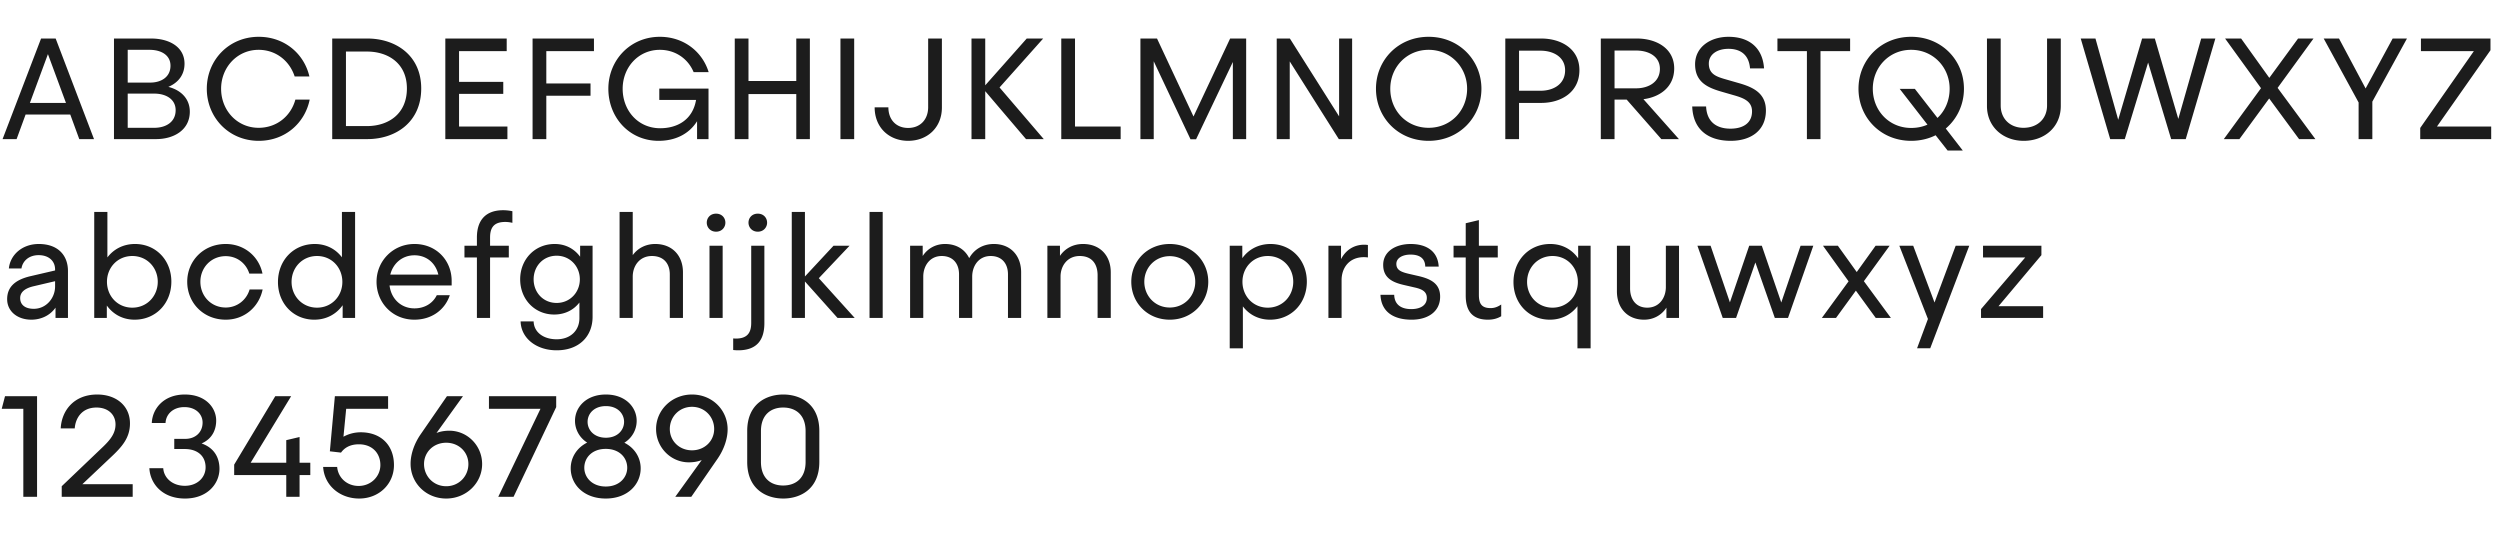 <svg width="629" height="135" viewBox="0 0 629 135" fill="none" xmlns="http://www.w3.org/2000/svg">
    <path d="M14.004 9.692h-3.672L.648 35h3.528l2.268-6.192h11.232L19.944 35h3.708L14.004 9.692zm-1.944 3.924 4.536 12.276H7.524l4.536-12.276zM28.676 35H39.26c4.5 0 8.496-2.304 8.496-6.912 0-3.06-2.016-5.364-5.4-6.228 2.772-1.188 4.068-3.312 4.068-5.832 0-4.212-3.816-6.336-8.424-6.336h-9.324V35zm8.964-22.464c2.916 0 5.256 1.332 5.256 3.996 0 2.88-2.376 4.248-5.112 4.248h-5.652v-8.244h5.508zm1.188 11.016c2.88 0 5.364 1.368 5.364 4.176 0 3.024-2.52 4.428-5.364 4.428h-6.696v-8.604h6.696zm39.087 1.512h-3.6c-1.116 4.104-4.644 7.092-9.252 7.092-5.4 0-9.432-4.392-9.432-9.828 0-5.364 4.032-9.792 9.432-9.792 4.392 0 7.812 2.808 9.072 6.696h3.708c-1.332-5.724-6.264-9.972-12.744-9.972-7.56 0-13.068 5.904-13.068 13.068 0 7.2 5.508 13.104 13.068 13.104 6.66 0 11.628-4.5 12.816-10.368zM83.586 35h8.82c7.092 0 13.572-4.212 13.572-12.744 0-8.388-6.48-12.564-13.572-12.564h-8.82V35zm3.456-3.276V12.968h5.256c5.472 0 10.08 3.06 10.08 9.288 0 6.372-4.608 9.468-10.08 9.468h-5.256zM112.043 35h15.624v-3.168h-12.168v-8.208h11.124V20.6h-11.124v-7.74h11.988V9.692h-15.444V35zm21.953 0h3.456V24.092h11.124v-3.096h-11.124V12.86h11.988V9.692h-15.444V35zm44.267 0V22.292h-12.384v2.844h9.252c-.864 5.076-4.788 7.128-9.036 7.128-5.544 0-9.432-4.428-9.432-9.936 0-5.364 3.924-9.792 9.36-9.792 3.816 0 7.056 2.16 8.496 5.616h3.78c-1.584-5.184-6.3-8.892-12.276-8.892-7.488 0-12.96 5.904-12.96 13.068 0 7.2 5.256 13.104 12.636 13.104 4.14 0 7.632-1.656 9.684-4.932V35h2.88zm6.601 0h3.456V23.66h12.024V35h3.42V9.692h-3.42v10.692H188.32V9.692h-3.456V35zm26.593 0h3.456V9.692h-3.456V35zm25.525-25.308h-3.456v17.28c0 3.06-1.944 5.22-5.04 5.22-3.024 0-4.968-2.088-4.968-5.184h-3.456c0 5.076 3.636 8.424 8.424 8.424 4.86 0 8.496-3.348 8.496-8.388V9.692zm10.904 0h-3.456V35h3.456V22.94L258.146 35h4.464l-11.124-12.996 10.98-12.312h-4.14l-10.44 11.772V9.692zM267.016 35h14.94v-3.168h-11.484V9.692h-3.456V35zm19.914 0h3.348V15.416l9.252 19.62h1.404l9.252-19.44V35h3.348V9.692h-4.032l-9.216 19.62-9.18-19.62h-4.176V35zm34.293 0h3.276V15.452L336.847 35h3.348V9.692h-3.276v19.584L324.535 9.692h-3.312V35zm38.22-25.74c-7.704 0-13.248 5.904-13.248 13.068 0 7.2 5.544 13.104 13.248 13.104s13.284-5.904 13.284-13.104c0-7.164-5.58-13.068-13.284-13.068zm0 3.276c5.58 0 9.684 4.428 9.684 9.792 0 5.472-4.104 9.828-9.684 9.828-5.58 0-9.648-4.356-9.648-9.828 0-5.364 4.068-9.792 9.648-9.792zM378.735 35h3.456v-9.108h5.58c5.076 0 9.612-2.736 9.612-8.244 0-5.328-4.572-7.956-9.612-7.956h-9.036V35zm3.456-22.248h5.4c3.276 0 6.192 1.62 6.192 4.932 0 3.456-2.88 5.148-6.192 5.148h-5.4v-10.08zM402.762 35h3.456v-9.936h3.06L417.99 35h4.428l-8.928-10.044c4.212-.54 7.74-3.132 7.74-7.74 0-5.076-4.536-7.524-9.396-7.524h-9.072V35zm3.456-22.284h5.436c3.168 0 5.976 1.476 5.976 4.608 0 3.276-2.808 4.896-5.976 4.896h-5.436v-9.504zm37.618 4.5c-.36-5.364-3.924-7.956-8.928-7.956-4.644 0-8.424 2.628-8.424 6.912 0 4.464 3.132 5.868 6.588 6.876l2.988.864c2.556.72 4.752 1.512 4.752 4.104 0 2.916-2.196 4.356-5.436 4.356-3.348 0-5.94-1.584-6.12-5.58h-3.492c.216 6.048 4.284 8.64 9.684 8.64 5.076 0 8.856-2.592 8.856-7.632 0-4.32-3.132-5.832-6.768-6.876L433.9 19.88c-2.196-.648-3.96-1.332-3.96-3.888 0-2.376 2.196-3.708 4.932-3.708 2.952 0 5.148 1.404 5.436 4.932h3.528zM454.617 35h3.42V12.86h7.452V9.692h-18.288v3.168h7.416V35zm26.228-25.74c-7.704 0-13.248 5.904-13.248 13.068 0 7.2 5.544 13.104 13.248 13.104 2.268 0 4.356-.504 6.156-1.404l3.024 3.852h3.816l-4.284-5.544c2.844-2.412 4.572-6.012 4.572-10.008 0-7.164-5.58-13.068-13.284-13.068zm-2.88 13.104 6.984 9c-1.224.54-2.592.828-4.104.828-5.58 0-9.648-4.392-9.648-9.864 0-5.364 4.068-9.792 9.648-9.792s9.684 4.428 9.684 9.792c0 2.952-1.152 5.58-3.06 7.344l-5.688-7.308h-3.816zm40.531-12.672h-3.456V26.54c0 3.312-2.376 5.616-5.94 5.616-3.348 0-5.724-2.268-5.724-5.616V9.692h-3.456v16.956c0 5.292 4.068 8.784 9.252 8.784 5.256 0 9.324-3.492 9.324-8.784V9.692zM530.925 35h3.672l5.868-19.26L546.261 35h3.672l7.452-25.308h-3.564l-5.76 20.232-5.904-20.232h-3.204l-6.012 20.448-5.724-20.448h-3.708L530.925 35zm28.585 0h3.924l7.488-10.224L578.446 35h4.104l-9.504-12.888 9.036-12.42h-3.888l-7.236 9.9-7.092-9.9h-4.032l9.036 12.492L559.51 35zm33.916 0h3.456v-9.432l8.712-15.876h-3.6l-6.804 12.564-6.696-12.564h-3.852l8.784 16.092V35zm15.502 0h17.856v-3.168H613.14l13.464-19.188V9.692h-17.496v3.168h13.32l-13.5 19.332V35zM13.968 77.408V80H17.1V68.192c0-3.924-2.484-6.804-7.344-6.804-4.248 0-7.2 2.808-7.524 6.156H5.4c.288-1.872 1.872-3.348 4.32-3.348 2.556 0 4.14 1.476 4.14 3.6v.252l-6.192 1.44c-3.996.936-5.868 2.808-5.868 5.796 0 3.024 2.556 5.148 6.084 5.148 2.34 0 4.644-.972 6.084-3.024zm-.108-5.328c0 2.88-2.196 5.616-5.364 5.616-2.124 0-3.42-.972-3.42-2.7 0-1.512 1.224-2.484 3.42-2.988l5.364-1.26v1.332zM23.709 80h3.168v-3.132c1.548 2.16 3.96 3.564 6.984 3.564 5.364 0 9.252-4.14 9.252-9.576 0-5.364-3.852-9.468-9.144-9.468-2.988 0-5.4 1.332-6.948 3.384V53.324h-3.312V80zm9.576-15.588c3.744 0 6.408 2.952 6.408 6.48 0 3.564-2.664 6.516-6.408 6.516-3.708 0-6.372-2.916-6.372-6.516 0-3.564 2.664-6.48 6.372-6.48zm32.756 4.428c-.864-4.248-4.5-7.452-9.252-7.452-5.652 0-9.684 4.284-9.684 9.504 0 5.256 4.032 9.54 9.684 9.54 4.788 0 8.388-3.276 9.288-7.596H62.8c-.756 2.592-3.096 4.536-6.012 4.536-3.672 0-6.372-2.88-6.372-6.48 0-3.564 2.7-6.444 6.372-6.444 2.88 0 5.148 1.836 5.94 4.392h3.312zm13.04 11.592c3.097 0 5.58-1.44 7.129-3.636V80h3.132V53.324H86.03v11.412c-1.548-2.052-3.924-3.348-6.84-3.348-5.364 0-9.252 4.14-9.252 9.576 0 5.364 3.852 9.468 9.144 9.468zm.685-3.024c-3.744 0-6.408-2.952-6.408-6.48 0-3.564 2.664-6.516 6.408-6.516 3.708 0 6.372 2.916 6.372 6.516 0 3.564-2.664 6.48-6.372 6.48zm30.128-3.132c-1.008 2.052-3.06 3.312-5.616 3.312-3.384 0-5.868-2.412-6.264-5.76h15.624v-1.152c0-5.148-3.852-9.288-9.36-9.288-5.4 0-9.54 4.284-9.54 9.504 0 5.256 3.996 9.54 9.504 9.54 4.392 0 7.704-2.484 8.928-6.156h-3.276zm-5.616-10.044c2.844 0 5.256 1.728 6.012 4.86H98.194c.72-2.844 3.024-4.86 6.084-4.86zM119.989 80h3.312V64.772h4.716V61.82h-4.716v-2.052c0-2.556 1.008-3.924 3.816-3.924.72 0 1.296.108 1.8.216v-2.916a10.822 10.822 0 0 0-2.34-.252c-4.572 0-6.588 2.736-6.588 6.84v2.088h-3.132v2.952h3.132V80zm14.272.864h-3.276c.108 4.212 3.924 7.272 9.072 7.272 5.688 0 9.036-3.564 9.036-8.424V61.82h-3.132v2.772c-1.404-1.908-3.564-3.204-6.408-3.204-5.004 0-8.676 3.888-8.676 8.892s3.636 8.856 8.568 8.856c2.736 0 4.932-1.188 6.336-3.024v3.924c0 3.168-2.304 5.328-5.724 5.328-3.312 0-5.724-1.764-5.796-4.5zm5.796-4.644c-3.42 0-5.796-2.664-5.796-5.94 0-3.276 2.376-5.94 5.796-5.94 3.348 0 5.832 2.664 5.832 5.94 0 3.276-2.484 5.94-5.832 5.94zM155.885 80h3.312V69.596c0-2.664 1.692-5.184 4.824-5.184 3.06 0 4.5 2.016 4.5 4.608V80h3.312V68.516c0-4.176-2.664-7.128-6.984-7.128-2.268 0-4.32.972-5.652 2.808V53.324h-3.312V80zm24.279-26.244c-1.44 0-2.34 1.044-2.34 2.268 0 1.188.9 2.268 2.34 2.268s2.34-1.08 2.34-2.268c0-1.224-.9-2.268-2.34-2.268zM178.508 80h3.312V61.82h-3.312V80zm12.153-26.244c-1.44 0-2.34 1.044-2.34 2.268 0 1.188.9 2.268 2.34 2.268s2.34-1.08 2.34-2.268c0-1.224-.9-2.268-2.34-2.268zm1.656 8.064h-3.312v19.44c0 2.484-1.008 3.924-3.852 3.924-.072 0-.18 0-.684-.036v2.916c.36.036.792.072 1.26.072 4.824 0 6.588-2.736 6.588-6.84V61.82zM199.209 80h3.312v-9.18l8.208 9.18h4.32l-9.036-10.008 7.74-8.172h-4.032l-7.2 7.74V53.324h-3.312V80zm19.564 0h3.312V53.324h-3.312V80zm10.209 0h3.312V69.596c0-2.664 1.62-5.184 4.644-5.184 2.916 0 4.356 2.016 4.356 4.608V80h3.312V69.596c0-2.664 1.62-5.184 4.644-5.184 2.916 0 4.356 2.016 4.356 4.608V80h3.312V68.516c0-4.176-2.628-7.128-6.876-7.128-2.664 0-4.932 1.296-6.192 3.564-1.08-2.196-3.204-3.564-6.084-3.564-2.268 0-4.32 1.044-5.616 3.024V61.82h-3.168V80zm34.539 0h3.312V69.596c0-2.664 1.692-5.184 4.824-5.184 3.06 0 4.5 1.98 4.5 4.86V80h3.312V68.516c0-4.176-2.664-7.128-6.984-7.128-2.376 0-4.464 1.044-5.796 2.988V61.82h-3.168V80zm30.795-18.612c-5.652 0-9.684 4.284-9.684 9.504 0 5.256 4.032 9.54 9.684 9.54 5.616 0 9.684-4.284 9.684-9.54 0-5.22-4.068-9.504-9.684-9.504zm0 3.06c3.672 0 6.408 2.88 6.408 6.444 0 3.6-2.736 6.48-6.408 6.48s-6.408-2.88-6.408-6.48c0-3.564 2.736-6.444 6.408-6.444zm15.08-2.628v25.812h3.312V77.084c1.548 2.052 3.924 3.348 6.84 3.348 5.364 0 9.252-4.14 9.252-9.576 0-5.364-3.852-9.468-9.144-9.468-3.06 0-5.544 1.404-7.092 3.564V61.82h-3.168zm9.576 2.592c3.744 0 6.408 2.952 6.408 6.48 0 3.564-2.664 6.516-6.408 6.516-3.708 0-6.372-2.916-6.372-6.516 0-3.564 2.664-6.48 6.372-6.48zm18.572 6.048c0-2.988 1.836-5.76 5.616-5.76.396 0 .72.036 1.008.072V61.64a6.188 6.188 0 0 0-.936-.072c-2.448 0-4.572 1.224-5.832 3.636V61.82h-3.168V80h3.312v-9.54zm24.432-3.384c-.216-3.888-3.096-5.688-7.056-5.688-3.78 0-6.912 1.872-6.912 5.256 0 3.348 2.448 4.428 5.292 5.076l2.664.612c1.728.396 3.024.972 3.024 2.628 0 1.908-1.692 2.808-3.924 2.808-2.376 0-4.212-1.008-4.284-3.6h-3.456c.18 4.392 3.42 6.264 7.848 6.264 4.032 0 7.164-1.98 7.164-5.796 0-3.312-2.376-4.464-5.436-5.184l-2.196-.504c-2.016-.468-3.384-.9-3.384-2.556 0-1.512 1.62-2.34 3.564-2.34 2.088 0 3.672.792 3.708 3.024h3.384zm6.799-10.908v5.652h-3.06v2.952h3.06v9.576c0 3.456 1.296 6.084 5.58 6.084 1.404 0 2.412-.324 3.348-.864v-2.952c-.864.576-1.656.9-2.664.9-2.34 0-2.952-1.188-2.952-3.384v-9.36h4.752V61.82h-4.752v-6.444l-3.312.792zm21.162 24.264c2.988 0 5.4-1.332 6.948-3.384v10.584h3.312V61.82h-3.132v3.168c-1.548-2.196-3.996-3.6-7.02-3.6-5.364 0-9.252 4.14-9.252 9.576 0 5.364 3.852 9.468 9.144 9.468zm.684-3.024c-3.744 0-6.408-2.952-6.408-6.48 0-3.564 2.664-6.516 6.408-6.516 3.708 0 6.372 2.916 6.372 6.516 0 3.564-2.664 6.48-6.372 6.48zm28.508-5.184c0 2.664-1.62 5.184-4.68 5.184-2.88 0-4.32-2.124-4.32-4.86V61.82h-3.312v11.484c0 4.14 2.592 7.128 6.84 7.128 2.268 0 4.32-1.044 5.616-3.024V80h3.168V61.82h-3.312v10.404zM433.444 80h3.348l4.86-13.968L446.548 80h3.312l6.372-18.18h-3.204l-4.86 14.292-4.896-14.292h-3.168l-4.86 14.256-4.86-14.256h-3.312L433.444 80zm24.926 0h3.564l5.004-6.876L471.942 80h3.816l-6.804-9.252 6.48-8.928h-3.528l-4.752 6.624-4.752-6.624h-3.744l6.444 8.964L458.37 80zm37.102-18.18h-3.42l-5.328 14.292-5.364-14.292h-3.492l7.2 18.432-2.736 7.38h3.312l9.828-25.812zM498.426 80h15.624v-2.952h-11.232l10.8-12.852V61.82H498.93v2.952h10.62l-11.124 12.996V80zM5.868 125h3.456V99.692H1.26l-.828 3.168h5.436V125zm9.66 0h17.856v-3.168H20.712l7.236-6.84c2.772-2.592 4.752-4.86 4.752-8.46 0-4.428-3.456-7.272-8.244-7.272-5.868 0-8.964 4.068-9.18 8.532h3.528c.18-2.592 1.8-5.256 5.472-5.256 2.952 0 4.788 1.8 4.788 4.248 0 2.232-1.296 3.852-3.168 5.652l-10.368 9.9V125zm25.543-7.2H37.58c.216 3.924 3.276 7.632 8.964 7.632 5.688 0 8.676-3.78 8.676-7.488 0-2.268-.9-5.112-4.5-6.372 2.952-1.296 3.672-3.816 3.672-5.76 0-3.204-2.628-6.552-7.884-6.552-5.328 0-8.172 3.564-8.316 7.164h3.456c.108-2.196 1.872-3.996 4.752-3.996 2.844 0 4.572 1.764 4.572 3.888 0 2.448-1.8 4.104-4.356 4.104h-2.772v2.556h2.664c3.06 0 5.22 1.656 5.22 4.608 0 2.52-2.052 4.644-5.22 4.644-3.204 0-5.292-2.052-5.436-4.428zm28.18-18.108L58.919 116.9v2.628h13.104V125h3.348v-5.472h2.7v-3.096h-2.7v-6.48l-3.348.792v5.688h-8.964l10.188-16.74H69.25zm28.395 0H84.254l-1.26 13.86 2.808.324c.792-1.116 2.16-2.088 4.5-2.088 3.348 0 5.4 2.232 5.4 5.22 0 2.844-2.34 5.256-5.472 5.256-2.988 0-5.184-2.124-5.4-4.788h-3.528c.288 4.644 4.176 7.956 9.072 7.956 4.968 0 8.748-3.636 8.748-8.424 0-4.86-3.132-8.244-8.388-8.244a8.975 8.975 0 0 0-4.32 1.116l.684-7.02h10.548v-3.168zm5.655 16.992c0 4.824 3.852 8.748 8.964 8.748 5.076 0 9.036-3.924 9.036-8.676 0-4.644-3.708-8.388-8.244-8.388-1.008 0-2.196.144-3.24.576l6.66-9.252h-4.032l-6.66 9.648c-1.548 2.268-2.484 4.932-2.484 7.344zm8.964 5.652c-3.204 0-5.58-2.52-5.58-5.58 0-2.988 2.376-5.364 5.58-5.364s5.58 2.376 5.58 5.364c0 3.06-2.376 5.58-5.58 5.58zm10.755-19.476h12.96L125.36 125h3.852l10.728-22.572v-2.736h-16.92v3.168zm29.389 22.572c5.544 0 8.784-3.6 8.784-7.596 0-2.664-1.476-5.112-4.104-6.444 2.016-1.26 3.096-3.348 3.096-5.508 0-3.456-2.844-6.624-7.74-6.624-4.932 0-7.776 3.168-7.776 6.624 0 2.124 1.08 4.212 3.06 5.472-2.664 1.332-4.14 3.816-4.14 6.48 0 3.996 3.24 7.596 8.82 7.596zm.036-15.3c-3.024 0-4.608-1.98-4.608-3.996s1.584-3.96 4.608-3.96c2.988 0 4.572 1.944 4.572 3.96s-1.584 3.996-4.572 3.996zm-.036 12.276c-3.456 0-5.4-2.304-5.4-4.716 0-2.52 1.944-4.752 5.4-4.752 3.456 0 5.4 2.232 5.4 4.752 0 2.412-1.944 4.716-5.4 4.716zm30.659-14.4c0-4.824-3.852-8.748-8.964-8.748-5.076 0-9.036 3.924-9.036 8.676 0 4.644 3.708 8.388 8.244 8.388 1.008 0 2.196-.144 3.24-.576l-6.66 9.252h4.032l6.66-9.648c1.548-2.268 2.484-4.932 2.484-7.344zm-8.964-5.652c3.204 0 5.58 2.52 5.58 5.58 0 2.988-2.376 5.364-5.58 5.364s-5.58-2.376-5.58-5.364c0-3.06 2.376-5.58 5.58-5.58zm32.038 6.084c0-6.948-4.932-9.18-9.072-9.18-4.14 0-9.072 2.232-9.072 9.18v7.776c0 6.984 4.932 9.216 9.072 9.216 4.14 0 9.072-2.232 9.072-9.216v-7.776zm-3.456.036v7.74c0 4.176-2.556 5.94-5.652 5.94-3.024 0-5.58-1.764-5.58-5.94v-7.74c0-4.176 2.556-5.94 5.58-5.94 3.096 0 5.652 1.764 5.652 5.94z" fill="#1C1C1C"/>
</svg>
